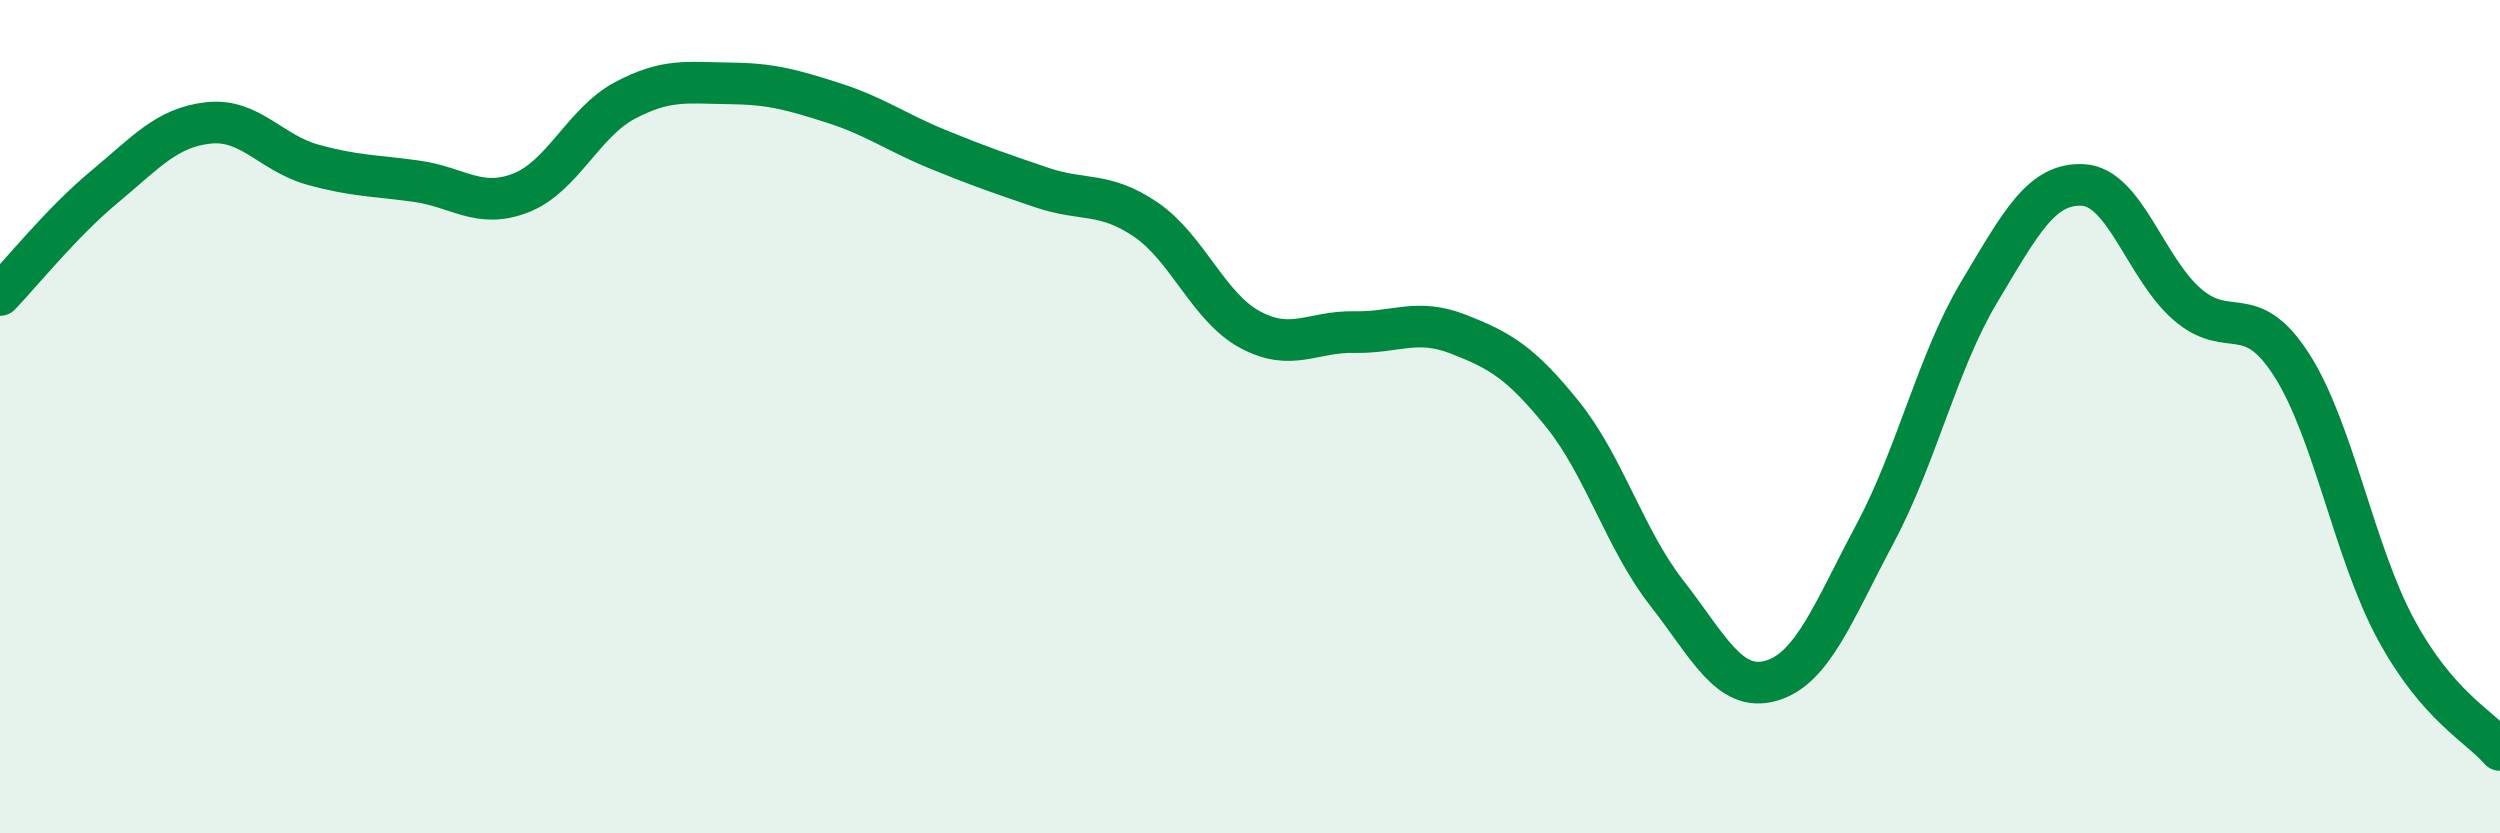 
    <svg width="60" height="20" viewBox="0 0 60 20" xmlns="http://www.w3.org/2000/svg">
      <path
        d="M 0,7.08 C 0.5,6.56 1.5,5.32 2.5,4.49 C 3.5,3.66 4,3.06 5,2.95 C 6,2.84 6.5,3.67 7.5,3.95 C 8.5,4.23 9,4.21 10,4.35 C 11,4.49 11.5,5.02 12.5,4.63 C 13.5,4.24 14,2.94 15,2.41 C 16,1.88 16.5,1.99 17.5,2 C 18.5,2.01 19,2.15 20,2.47 C 21,2.79 21.5,3.17 22.5,3.58 C 23.5,3.99 24,4.16 25,4.5 C 26,4.84 26.5,4.59 27.5,5.27 C 28.5,5.95 29,7.37 30,7.91 C 31,8.45 31.5,7.95 32.5,7.97 C 33.5,7.99 34,7.63 35,8.02 C 36,8.41 36.5,8.7 37.5,9.94 C 38.5,11.18 39,12.95 40,14.23 C 41,15.51 41.5,16.62 42.5,16.34 C 43.5,16.06 44,14.68 45,12.81 C 46,10.94 46.5,8.68 47.5,7.01 C 48.5,5.34 49,4.38 50,4.44 C 51,4.5 51.5,6.45 52.5,7.31 C 53.5,8.17 54,7.2 55,8.76 C 56,10.32 56.5,13.25 57.5,15.1 C 58.5,16.95 59.5,17.42 60,18L60 20L0 20Z"
        fill="#008740"
        opacity="0.1"
        stroke-linecap="round"
        stroke-linejoin="round"
      />
      <path
        d="M 0,7.08 C 0.5,6.56 1.5,5.32 2.5,4.49 C 3.5,3.66 4,3.06 5,2.95 C 6,2.84 6.5,3.67 7.5,3.95 C 8.5,4.23 9,4.21 10,4.35 C 11,4.49 11.5,5.02 12.5,4.63 C 13.5,4.24 14,2.94 15,2.41 C 16,1.88 16.5,1.99 17.5,2 C 18.5,2.01 19,2.15 20,2.47 C 21,2.79 21.5,3.17 22.5,3.58 C 23.5,3.99 24,4.16 25,4.5 C 26,4.84 26.5,4.59 27.5,5.27 C 28.5,5.95 29,7.37 30,7.91 C 31,8.45 31.5,7.95 32.5,7.97 C 33.5,7.99 34,7.63 35,8.02 C 36,8.41 36.5,8.7 37.5,9.94 C 38.5,11.18 39,12.95 40,14.23 C 41,15.51 41.5,16.62 42.5,16.34 C 43.5,16.06 44,14.68 45,12.81 C 46,10.94 46.5,8.68 47.5,7.01 C 48.5,5.34 49,4.38 50,4.44 C 51,4.5 51.5,6.45 52.5,7.31 C 53.5,8.17 54,7.2 55,8.76 C 56,10.32 56.5,13.25 57.5,15.1 C 58.5,16.95 59.5,17.42 60,18"
        stroke="#008740"
        stroke-width="1"
        fill="none"
        stroke-linecap="round"
        stroke-linejoin="round"
      />
    </svg>
  